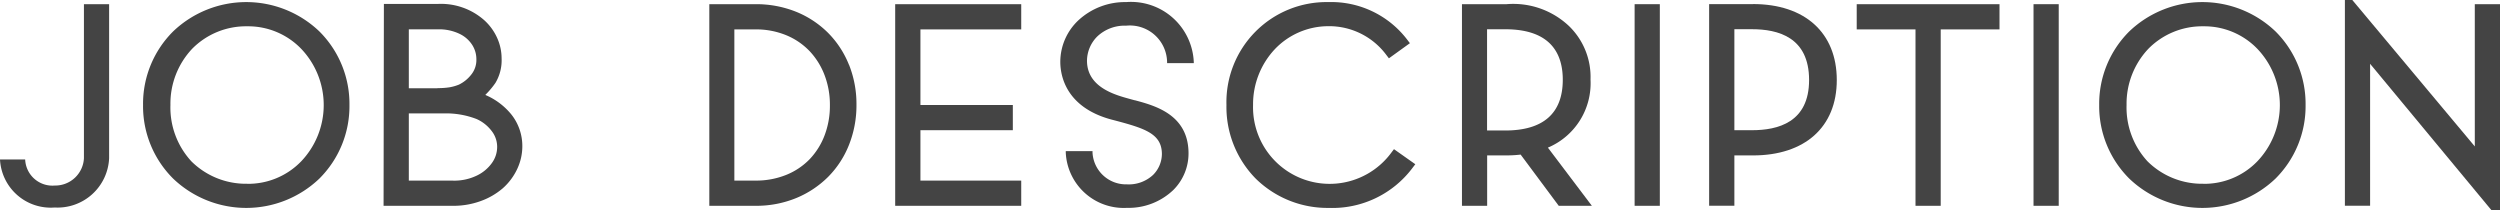 <svg id="グループ_8583" data-name="グループ 8583" xmlns="http://www.w3.org/2000/svg" xmlns:xlink="http://www.w3.org/1999/xlink" width="134.877" height="11.33" viewBox="0 0 134.877 11.33">
  <defs>
    <clipPath id="clip-path">
      <rect id="長方形_2413" data-name="長方形 2413" width="134.877" height="11.33" fill="#444"/>
    </clipPath>
  </defs>
  <path id="パス_29755" data-name="パス 29755" d="M120.829.567V11.444h6.8v-1.36h-5.438V7.365h4.985V6.005h-4.985V1.926h5.438V.567Z" transform="translate(-72.533 -0.341)" fill="#444"/>
  <g id="グループ_4910" data-name="グループ 4910" transform="translate(0 0)">
    <g id="グループ_4909" data-name="グループ 4909" clip-path="url(#clip-path)">
      <path id="パス_29756" data-name="パス 29756" d="M174.581,8.217l-.132.175a4.133,4.133,0,0,1-7.47-2.558,4.343,4.343,0,0,1,1.164-3,3.992,3.992,0,0,1,2.875-1.251,3.842,3.842,0,0,1,3.157,1.56l.133.173L175.44,2.5l-.141-.185A5.154,5.154,0,0,0,171.034.283a5.4,5.4,0,0,0-5.491,5.551,5.513,5.513,0,0,0,1.566,3.959,5.52,5.52,0,0,0,3.955,1.594,5.4,5.4,0,0,0,4.526-2.171l.142-.186Z" transform="translate(-99.375 -0.17)" fill="#444"/>
      <path id="パス_29757" data-name="パス 29757" d="M28.814,1.857a5.709,5.709,0,0,0-7.873,0,5.51,5.51,0,0,0-1.631,3.978,5.51,5.51,0,0,0,1.631,3.978,5.709,5.709,0,0,0,7.873,0,5.51,5.51,0,0,0,1.631-3.978,5.51,5.51,0,0,0-1.631-3.978m-3.892,8.227a4.179,4.179,0,0,1-3.005-1.21,4.283,4.283,0,0,1-1.13-3.039A4.316,4.316,0,0,1,21.961,2.8a4.078,4.078,0,0,1,2.961-1.211A3.978,3.978,0,0,1,27.839,2.8a4.4,4.4,0,0,1,0,6.077,3.977,3.977,0,0,1-2.917,1.21" transform="translate(-11.592 -0.17)" fill="#444"/>
      <path id="パス_29758" data-name="パス 29758" d="M292.849,1.857a5.709,5.709,0,0,0-7.873,0,5.51,5.51,0,0,0-1.631,3.978,5.51,5.51,0,0,0,1.631,3.978,5.709,5.709,0,0,0,7.873,0,5.51,5.51,0,0,0,1.631-3.978,5.51,5.51,0,0,0-1.631-3.978m-3.892,8.227a4.179,4.179,0,0,1-3.005-1.21,4.284,4.284,0,0,1-1.13-3.039A4.316,4.316,0,0,1,286,2.8a4.078,4.078,0,0,1,2.961-1.211A3.978,3.978,0,0,1,291.874,2.8a4.4,4.4,0,0,1,0,6.077,3.977,3.977,0,0,1-2.917,1.21" transform="translate(-170.092 -0.17)" fill="#444"/>
      <path id="パス_29759" data-name="パス 29759" d="M201.96,8.306a3.771,3.771,0,0,0,2.3-3.674A3.82,3.82,0,0,0,203.1,1.748,4.374,4.374,0,0,0,199.724.567h-2.4V11.444h1.359V8.725h1.046a6.3,6.3,0,0,0,.761-.044l2.056,2.764h1.787ZM198.678,1.92h.985c2.562,0,3.1,1.443,3.1,2.724,0,1.828-1.072,2.737-3.1,2.737h-.985Z" transform="translate(-118.45 -0.341)" fill="#444"/>
      <rect id="長方形_2411" data-name="長方形 2411" width="1.36" height="10.877" transform="translate(88.189 0.226)" fill="#444"/>
      <rect id="長方形_2412" data-name="長方形 2412" width="1.36" height="10.877" transform="translate(109.71 0.226)" fill="#444"/>
      <path id="パス_29760" data-name="パス 29760" d="M103.276,3.839a5.133,5.133,0,0,0-1.123-1.72A5.2,5.2,0,0,0,100.426.977a5.766,5.766,0,0,0-2.2-.41H95.741V11.444H98.23a5.671,5.671,0,0,0,2.2-.418,5.284,5.284,0,0,0,1.727-1.149,5.114,5.114,0,0,0,1.123-1.728,5.772,5.772,0,0,0,.4-2.144v-.03a5.71,5.71,0,0,0-.4-2.136m-5.047,6.245H97.092V1.927h1.137a4.261,4.261,0,0,1,1.669.317,3.7,3.7,0,0,1,1.265.867,3.92,3.92,0,0,1,.8,1.294,4.476,4.476,0,0,1,.284,1.6v.031a4.476,4.476,0,0,1-.284,1.6,3.824,3.824,0,0,1-.8,1.285,3.659,3.659,0,0,1-1.265.852,4.341,4.341,0,0,1-1.67.311" transform="translate(-57.473 -0.341)" fill="#444"/>
      <path id="パス_29761" data-name="パス 29761" d="M233.071.559H230.7V11.436h1.362V8.721h1.005c2.788,0,4.52-1.523,4.52-4.066,0-2.561-1.732-4.1-4.52-4.1m-1.005,1.357h.944c1.409,0,3.087.428,3.087,2.74,0,2.286-1.679,2.709-3.087,2.709h-.944Z" transform="translate(-138.491 -0.336)" fill="#444"/>
      <path id="パス_29762" data-name="パス 29762" d="M250.613.567v1.36h3.172v9.517h1.36V1.927h3.172V.567Z" transform="translate(-150.442 -0.34)" fill="#444"/>
      <path id="パス_29763" data-name="パス 29763" d="M323.516,7.9,316.907,0h-.4V11.1h1.36V3.442l6.539,7.888h.469V.227h-1.36Z" transform="translate(-189.998 0)" fill="#444"/>
      <path id="パス_29764" data-name="パス 29764" d="M51.774,11.422H55.53a4.3,4.3,0,0,0,1.457-.247,3.8,3.8,0,0,0,1.219-.7,3.2,3.2,0,0,0,.779-1.043,2.875,2.875,0,0,0,.275-1.215,2.737,2.737,0,0,0-.579-1.707l0,0A3.633,3.633,0,0,0,57.3,5.456l-.037-.017.028-.029a4.446,4.446,0,0,0,.518-.619,2.369,2.369,0,0,0,.333-1.321A2.688,2.688,0,0,0,57.9,2.36a2.878,2.878,0,0,0-.679-.938A3.519,3.519,0,0,0,54.711.53h-2.92Zm3.756-1.359H53.136V6.437H55.01a4.563,4.563,0,0,1,1.775.3,2.061,2.061,0,0,1,.8.622,1.391,1.391,0,0,1,.317.893,1.475,1.475,0,0,1-.276.85,2.123,2.123,0,0,1-.823.689h0a2.8,2.8,0,0,1-1.267.273m-.851-4.985H53.136V1.9h1.575a2.548,2.548,0,0,1,1.156.241,1.657,1.657,0,0,1,.689.6,1.427,1.427,0,0,1,.225.769,1.26,1.26,0,0,1-.29.85,1.889,1.889,0,0,1-.657.526,2.5,2.5,0,0,1-.5.142,4.039,4.039,0,0,1-.656.044" transform="translate(-31.08 -0.318)" fill="#444"/>
      <path id="パス_29765" data-name="パス 29765" d="M4.528.567V8.879a1.549,1.549,0,0,1-1.57,1.472,1.472,1.472,0,0,1-1.6-1.406H0a2.74,2.74,0,0,0,2.951,2.591A2.785,2.785,0,0,0,5.887,8.879V.567Z" transform="translate(0 -0.341)" fill="#444"/>
      <path id="パス_29766" data-name="パス 29766" d="M143.409,8.326V8.4a3.131,3.131,0,0,0,3.3,2.985,3.49,3.49,0,0,0,2.508-.969,2.779,2.779,0,0,0,.815-1.987c-.009-2.074-1.811-2.558-2.887-2.847l-.014,0-.159-.043-.1-.028c-.807-.22-2.311-.63-2.318-2.058a1.872,1.872,0,0,1,.554-1.314,2.152,2.152,0,0,1,1.56-.583,2.008,2.008,0,0,1,2.208,1.988s0,0,0,.034h1.44l0-.043A3.39,3.39,0,0,0,146.664.284a3.7,3.7,0,0,0-2.56.97,3.083,3.083,0,0,0-.99,2.24v.014c0,.733.292,2.509,2.894,3.148l.087.023c1.593.423,2.494.715,2.5,1.795a1.612,1.612,0,0,1-.475,1.133,1.921,1.921,0,0,1-1.412.51A1.808,1.808,0,0,1,144.852,8.4V8.326Z" transform="translate(-85.91 -0.171)" fill="#444"/>
    </g>
  </g>
</svg>
